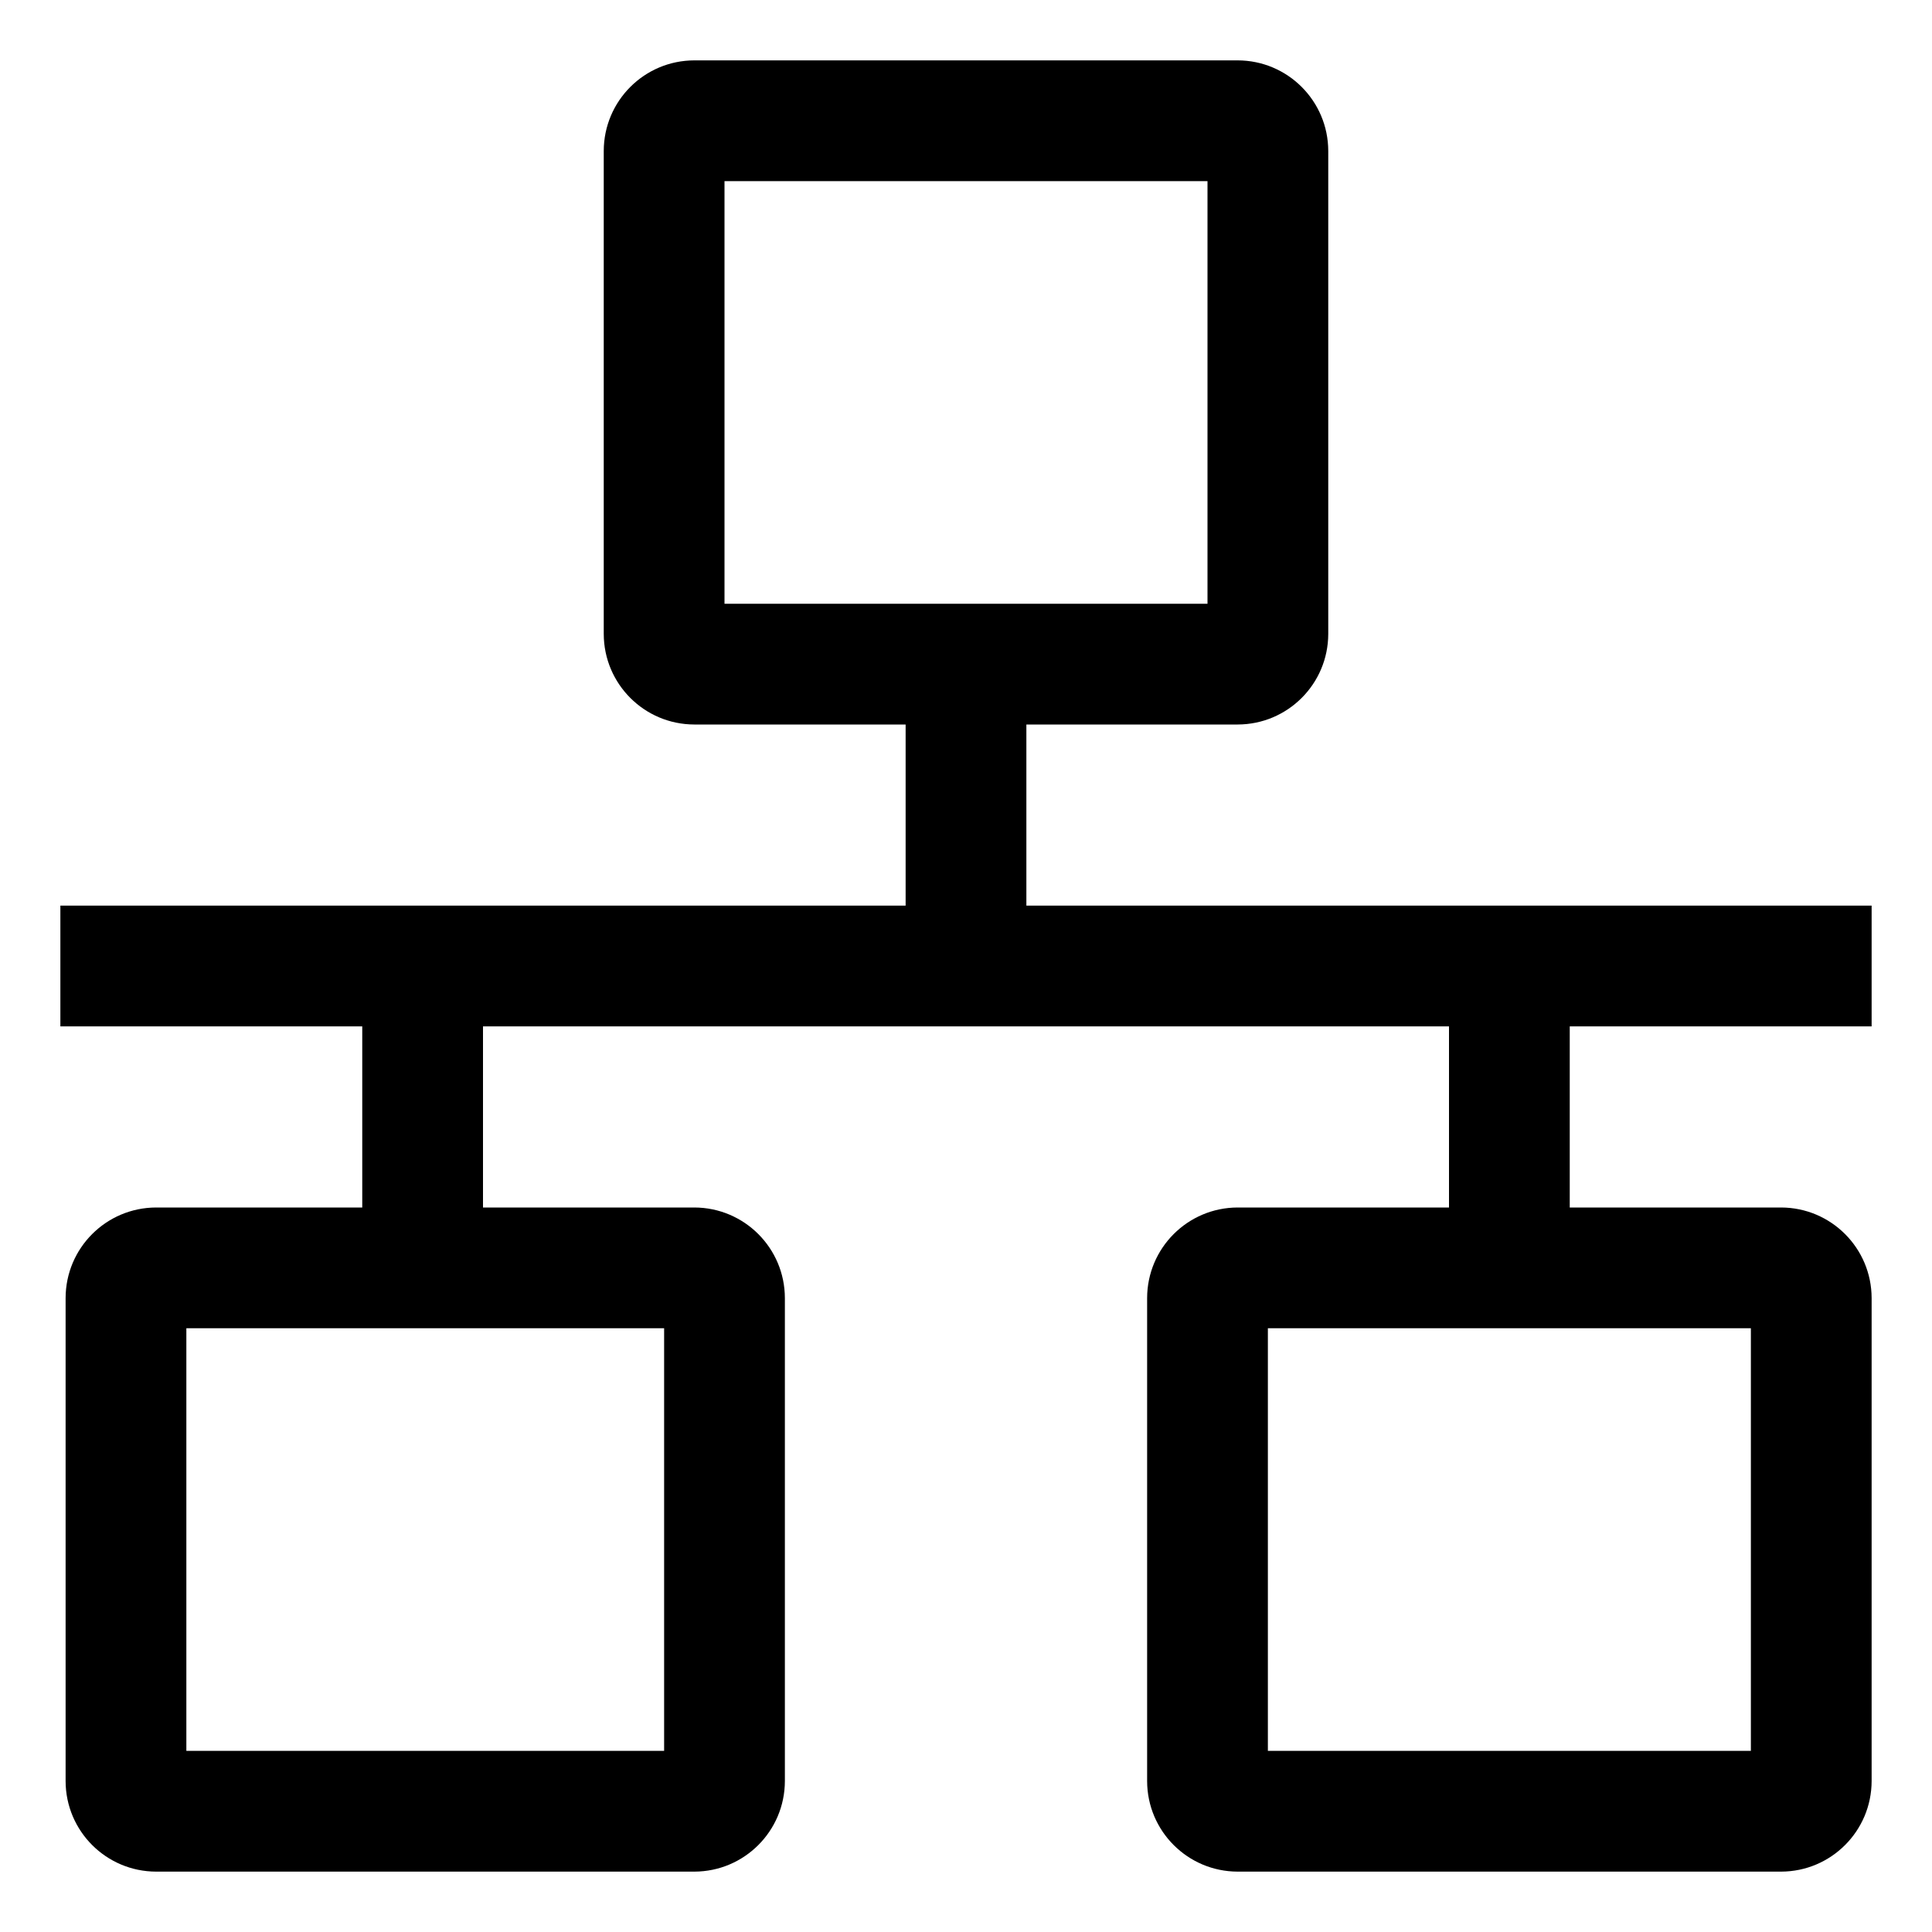 <svg version="1.1" xmlns="http://www.w3.org/2000/svg" width="24" height="24" viewBox="0 0 24 24">
<title>lan</title>
<path d="M23.25 12.75v-1.5h-10.5v-2.25h2.625c0.621-0.001 1.124-0.504 1.125-1.125v-6c-0.001-0.621-0.504-1.124-1.125-1.125h-6.75c-0.621 0.001-1.124 0.504-1.125 1.125v6c0.001 0.621 0.504 1.124 1.125 1.125h2.625v2.25h-10.5v1.5h3.75v2.25h-2.56c-0.621 0.001-1.124 0.504-1.125 1.125v6c0.001 0.621 0.504 1.124 1.125 1.125h6.685c0.621-0.001 1.124-0.504 1.125-1.125v-6c-0.001-0.621-0.504-1.124-1.125-1.125h-2.625v-2.25h12v2.25h-2.625c-0.621 0.001-1.124 0.504-1.125 1.125v6c0.001 0.621 0.504 1.124 1.125 1.125h6.75c0.621-0.001 1.124-0.504 1.125-1.125v-6c-0.001-0.621-0.504-1.124-1.125-1.125h-2.625v-2.25zM9 2.25h6v5.25h-6zM8.25 21.75h-5.935v-5.25h5.935zM21.75 21.75h-6v-5.25h6z"></path>
</svg>
